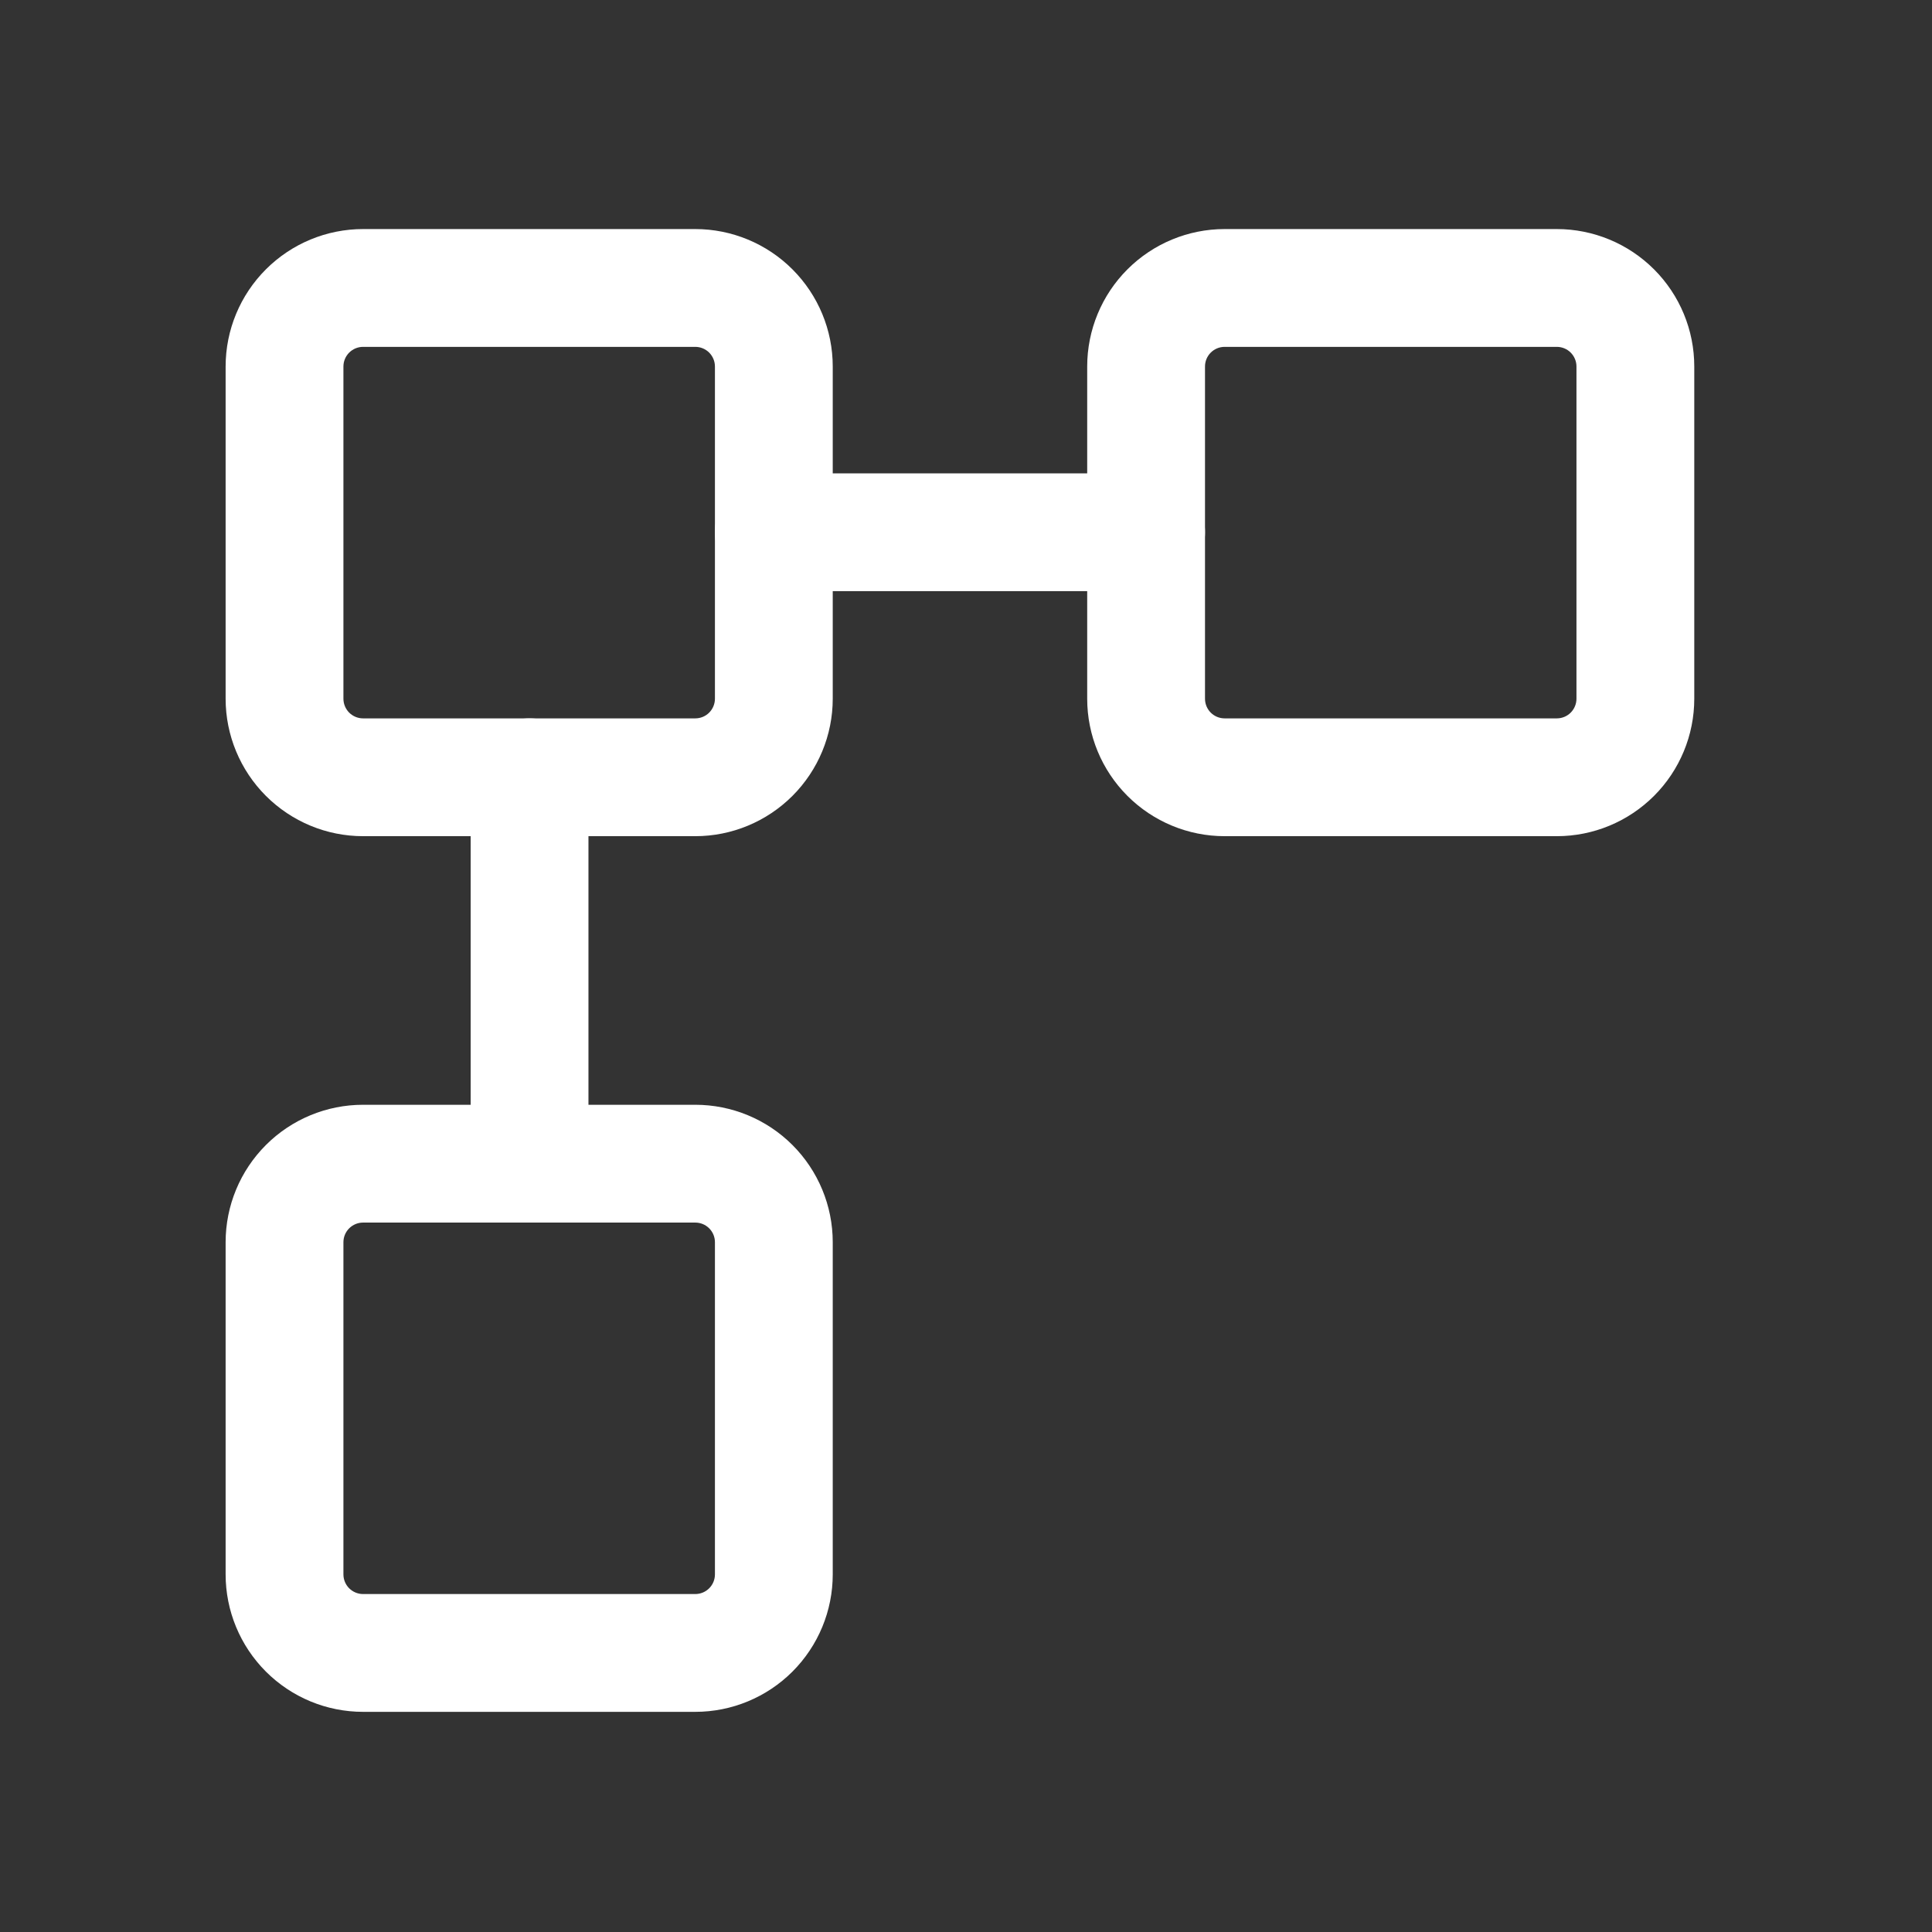 <svg width="41" height="41" viewBox="0 0 41 41" fill="none" xmlns="http://www.w3.org/2000/svg">
<rect x="0" y="0" width="41" height="41" fill="#333333" stroke="none"/>
<path d="M14.755 17.745H7.705C6.931 17.745 6.19 17.437 5.643 16.89C5.096 16.343 4.788 15.601 4.788 14.828V7.778C4.788 7.004 5.096 6.263 5.643 5.716C6.19 5.169 6.931 4.861 7.705 4.861H14.755C15.528 4.861 16.27 5.169 16.817 5.716C17.364 6.263 17.672 7.004 17.672 7.778V14.828C17.672 15.601 17.364 16.343 16.817 16.89C16.27 17.437 15.528 17.745 14.755 17.745ZM7.705 7.361C7.594 7.361 7.489 7.405 7.41 7.483C7.332 7.562 7.288 7.667 7.288 7.778V14.828C7.288 14.938 7.332 15.044 7.41 15.123C7.489 15.201 7.594 15.245 7.705 15.245H14.755C14.866 15.245 14.972 15.201 15.05 15.123C15.128 15.044 15.172 14.938 15.172 14.828V7.778C15.172 7.667 15.128 7.562 15.05 7.483C14.972 7.405 14.866 7.361 14.755 7.361H7.705Z" fill="white"/>
<path d="M33.038 17.745H25.988C25.215 17.745 24.473 17.437 23.926 16.89C23.379 16.343 23.072 15.601 23.072 14.828V7.778C23.072 7.004 23.379 6.263 23.926 5.716C24.473 5.169 25.215 4.861 25.988 4.861H33.038C33.812 4.861 34.554 5.169 35.101 5.716C35.648 6.263 35.955 7.004 35.955 7.778V14.828C35.955 15.601 35.648 16.343 35.101 16.89C34.554 17.437 33.812 17.745 33.038 17.745ZM25.988 7.361C25.878 7.361 25.772 7.405 25.694 7.483C25.615 7.562 25.572 7.667 25.572 7.778V14.828C25.572 14.938 25.615 15.044 25.694 15.123C25.772 15.201 25.878 15.245 25.988 15.245H33.038C33.149 15.245 33.255 15.201 33.333 15.123C33.411 15.044 33.455 14.938 33.455 14.828V7.778C33.455 7.667 33.411 7.562 33.333 7.483C33.255 7.405 33.149 7.361 33.038 7.361H25.988Z" fill="white"/>
<path d="M14.755 36.328H7.705C6.931 36.328 6.19 36.021 5.643 35.474C5.096 34.927 4.788 34.185 4.788 33.411V26.361C4.788 25.588 5.096 24.846 5.643 24.299C6.19 23.752 6.931 23.445 7.705 23.445H14.755C15.528 23.445 16.27 23.752 16.817 24.299C17.364 24.846 17.672 25.588 17.672 26.361V33.411C17.672 34.185 17.364 34.927 16.817 35.474C16.27 36.021 15.528 36.328 14.755 36.328ZM7.705 25.945C7.594 25.945 7.489 25.989 7.41 26.067C7.332 26.145 7.288 26.251 7.288 26.361V33.411C7.288 33.522 7.332 33.628 7.41 33.706C7.489 33.784 7.594 33.828 7.705 33.828H14.755C14.866 33.828 14.972 33.784 15.05 33.706C15.128 33.628 15.172 33.522 15.172 33.411V26.361C15.172 26.251 15.128 26.145 15.05 26.067C14.972 25.989 14.866 25.945 14.755 25.945H7.705Z" fill="white"/>
<path d="M11.238 25.945C10.907 25.945 10.589 25.813 10.354 25.578C10.12 25.344 9.988 25.026 9.988 24.695V16.495C9.988 16.163 10.12 15.845 10.354 15.611C10.589 15.376 10.907 15.245 11.238 15.245C11.57 15.245 11.888 15.376 12.122 15.611C12.357 15.845 12.488 16.163 12.488 16.495V24.695C12.484 25.025 12.351 25.34 12.117 25.574C11.884 25.807 11.569 25.94 11.238 25.945Z" fill="white"/>
<path d="M24.322 12.545H16.422C16.09 12.545 15.772 12.413 15.538 12.179C15.303 11.944 15.172 11.626 15.172 11.295C15.172 10.963 15.303 10.645 15.538 10.411C15.772 10.176 16.09 10.045 16.422 10.045H24.322C24.653 10.045 24.971 10.176 25.206 10.411C25.44 10.645 25.572 10.963 25.572 11.295C25.572 11.626 25.44 11.944 25.206 12.179C24.971 12.413 24.653 12.545 24.322 12.545Z" fill="white"/>
</svg>
